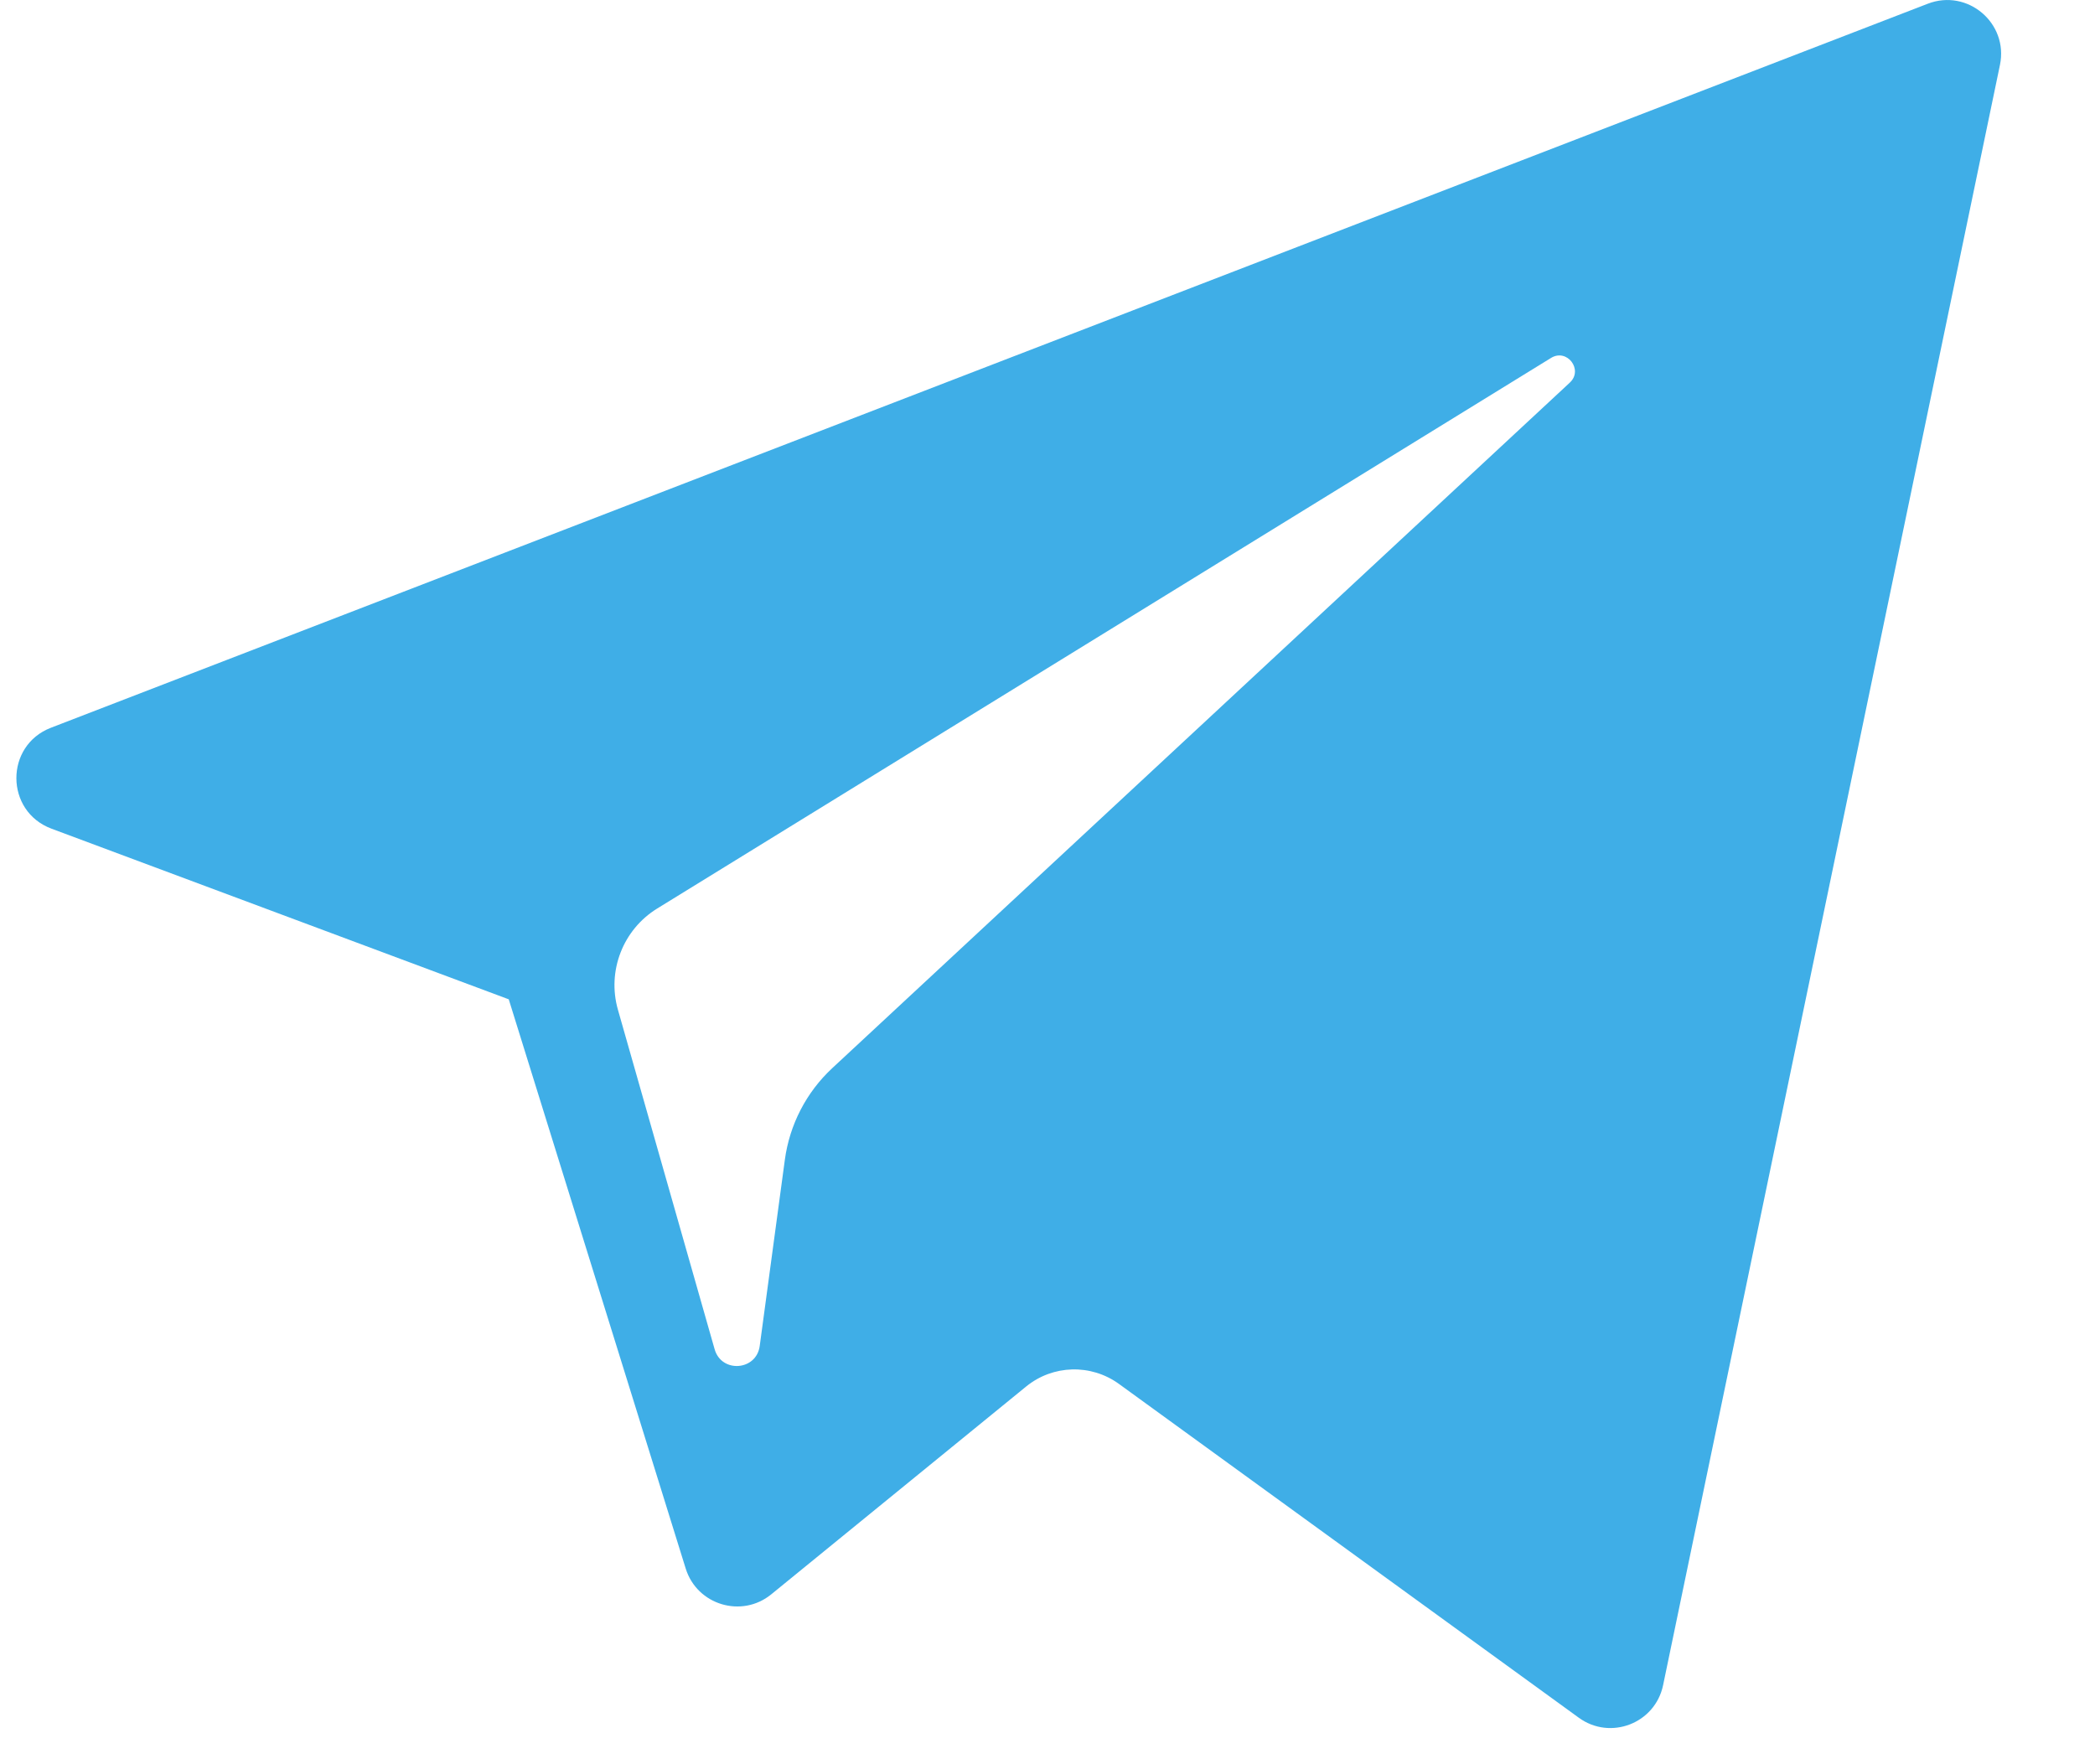<svg width="19" height="16" viewBox="0 0 19 16" fill="none" xmlns="http://www.w3.org/2000/svg">
<path d="M0.466 7.515L4.614 9.063L6.219 14.226C6.322 14.556 6.727 14.678 6.995 14.459L9.307 12.574C9.549 12.377 9.894 12.367 10.148 12.551L14.318 15.578C14.605 15.787 15.011 15.63 15.083 15.283L18.138 0.589C18.217 0.21 17.844 -0.106 17.483 0.034L0.462 6.6C0.042 6.762 0.045 7.357 0.466 7.515ZM5.961 8.239L14.067 3.246C14.212 3.157 14.362 3.354 14.237 3.47L7.547 9.688C7.312 9.907 7.161 10.2 7.118 10.518L6.89 12.207C6.86 12.432 6.543 12.455 6.481 12.236L5.604 9.157C5.504 8.806 5.65 8.43 5.961 8.239Z" fill="#3FAEE7"/>
</svg>
